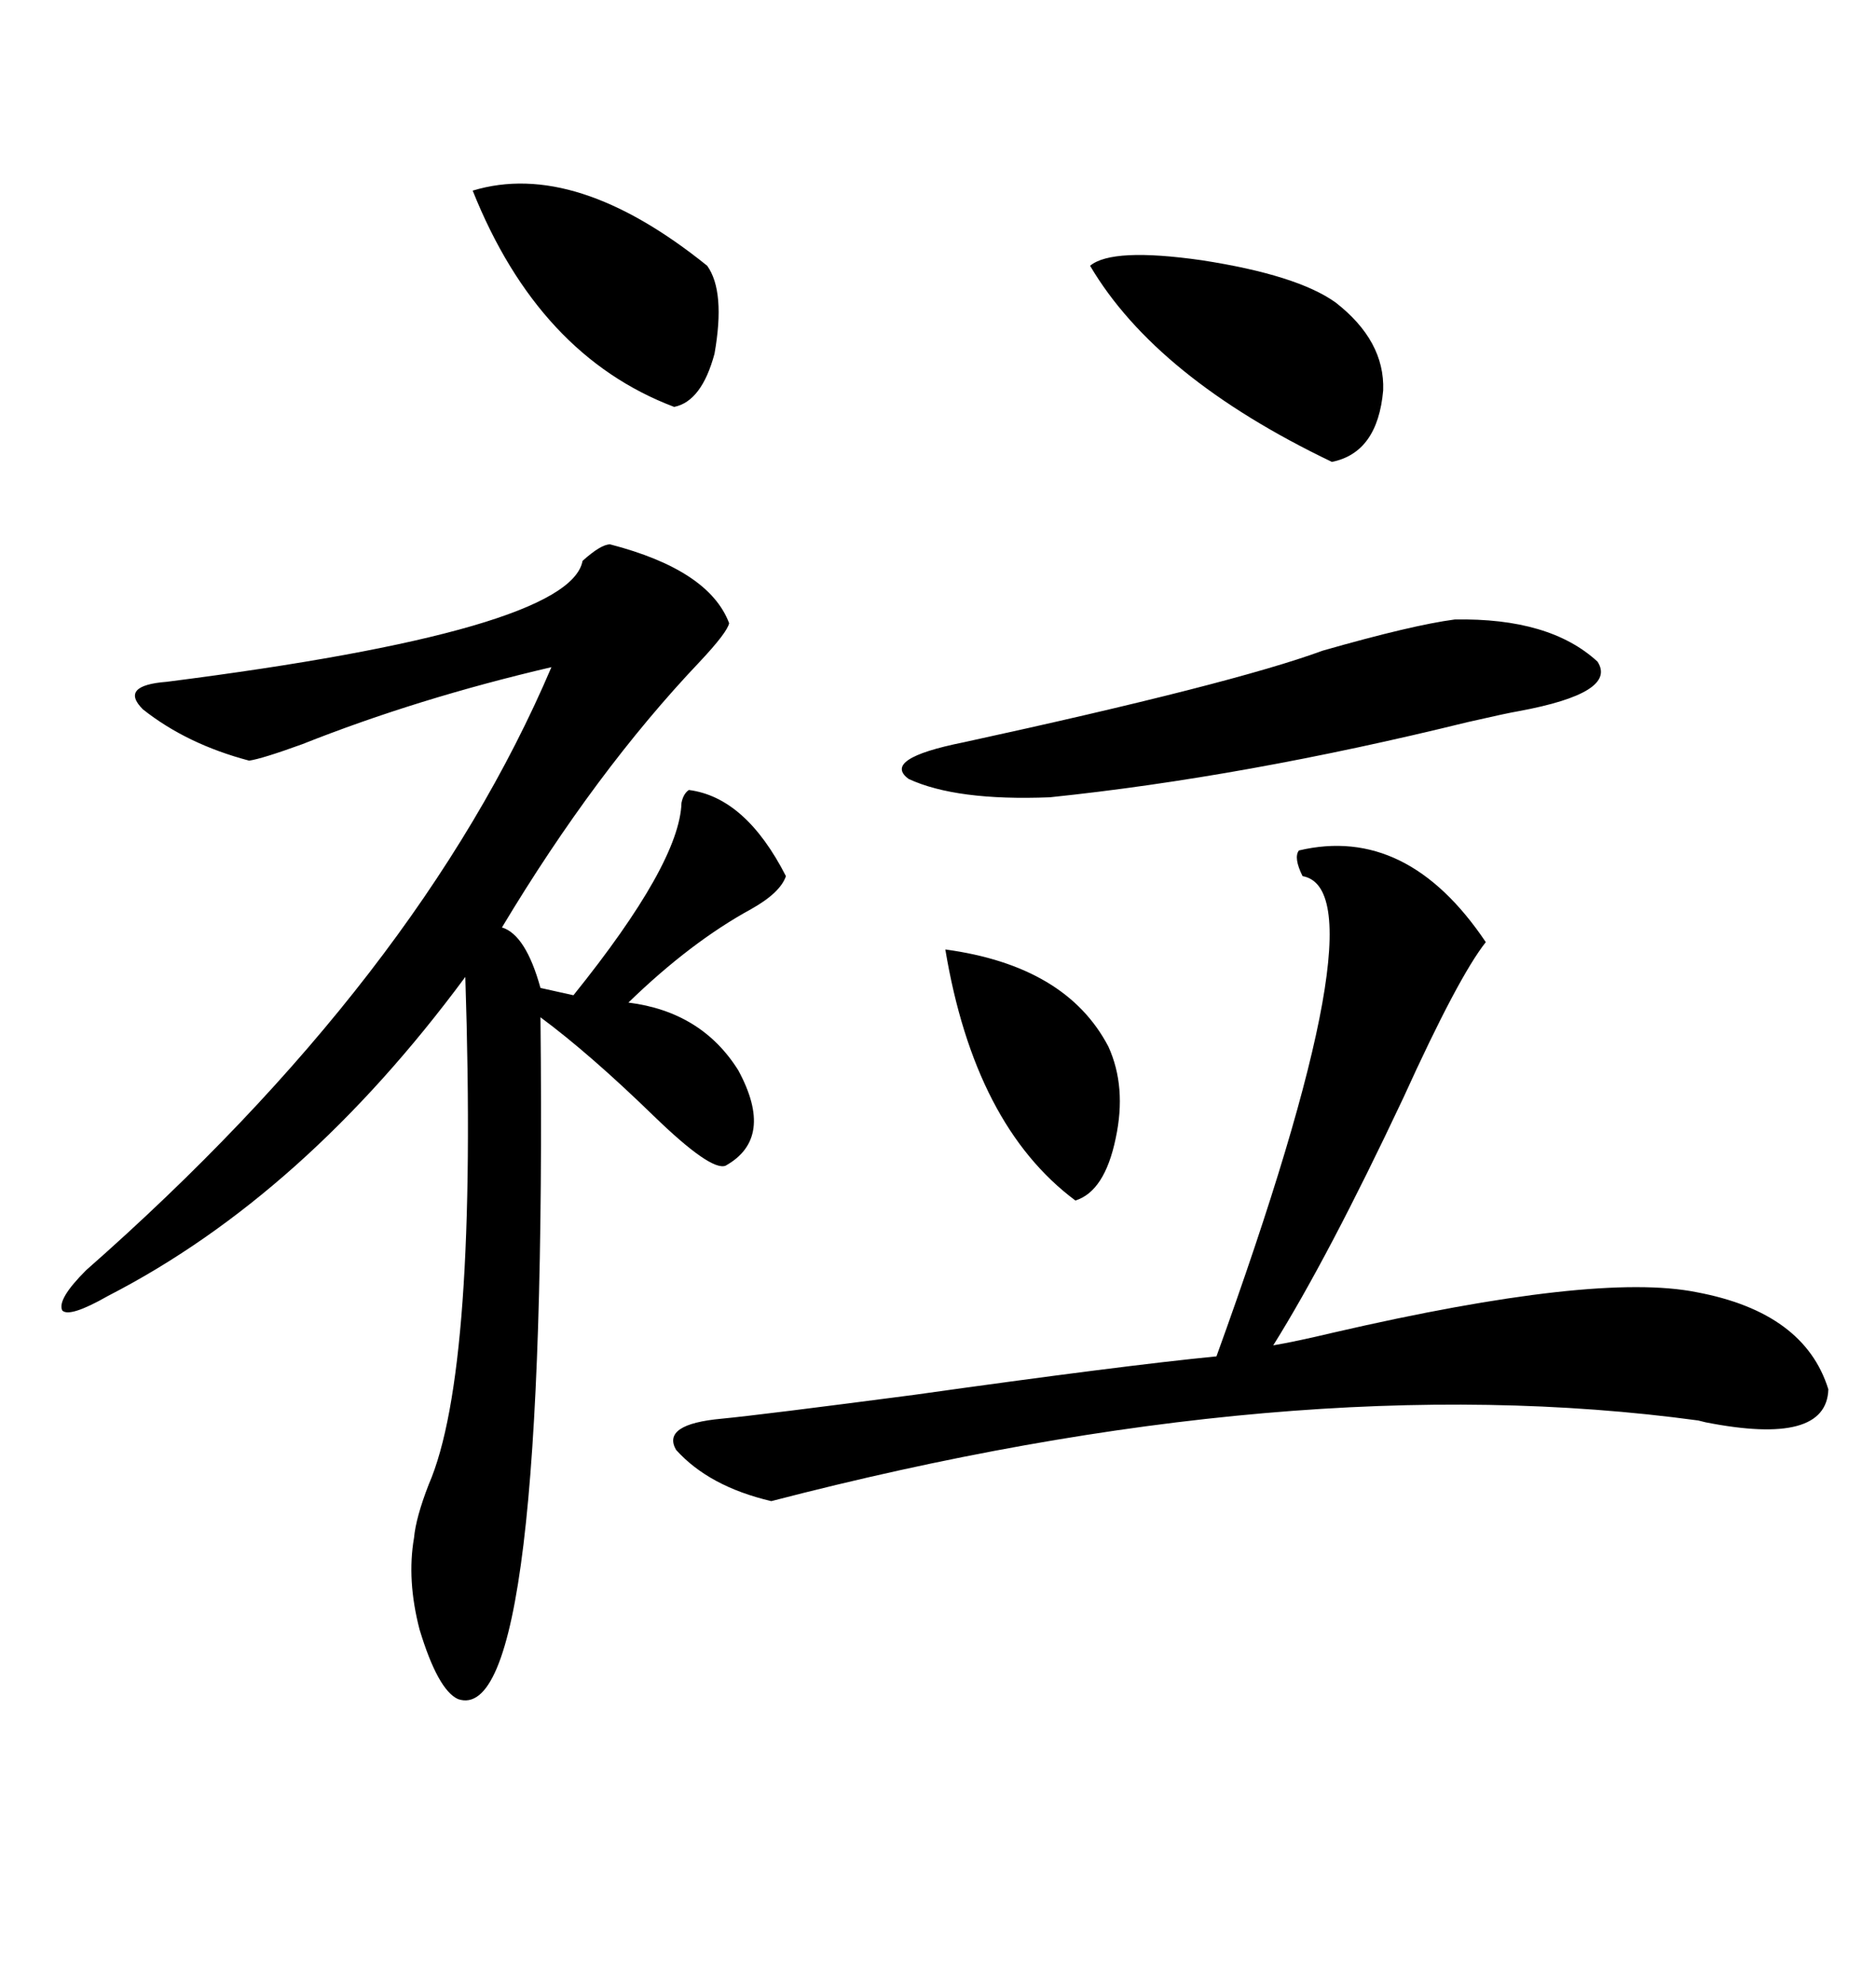 <svg xmlns="http://www.w3.org/2000/svg" xmlns:xlink="http://www.w3.org/1999/xlink" width="300" height="317.285"><path d="M97.56 87.01L97.56 87.01Q113.38 91.11 116.60 99.61L116.60 99.61Q116.31 101.07 111.91 105.76L111.91 105.76Q95.21 123.34 80.27 148.24L80.27 148.24Q84.08 149.41 86.43 157.91L86.43 157.91L91.70 159.08Q108.69 137.99 108.98 128.32L108.98 128.32Q109.28 126.86 110.16 126.27L110.16 126.27Q119.24 127.44 125.68 140.04L125.68 140.04Q124.80 142.68 120.12 145.31L120.12 145.31Q110.45 150.59 100.49 160.25L100.49 160.25Q112.21 161.72 118.07 171.09L118.07 171.09Q123.93 181.93 116.02 186.33L116.02 186.33Q113.67 187.21 104.59 178.42L104.59 178.42Q94.34 168.46 86.43 162.60L86.43 162.60Q87.60 276.56 73.24 271.58L73.24 271.58Q70.02 270.12 67.09 260.45L67.09 260.45Q65.04 252.54 66.21 245.80L66.21 245.80Q66.50 242.58 68.55 237.30L68.55 237.30Q76.46 219.14 74.41 156.15L74.41 156.15Q48.63 191.02 17.29 207.13L17.29 207.13Q11.13 210.64 9.96 209.47L9.96 209.47Q9.08 207.71 13.77 203.03L13.77 203.03Q67.09 156.15 88.18 106.64L88.18 106.64Q66.80 111.62 48.34 118.95L48.34 118.95Q41.89 121.29 39.84 121.58L39.84 121.58Q29.88 118.95 22.85 113.38L22.85 113.38Q19.04 109.57 26.66 108.98L26.66 108.98Q91.11 100.78 93.16 89.65L93.16 89.65Q96.09 87.01 97.56 87.01ZM207.71 135.94L207.71 135.94Q225 131.84 237.60 150.59L237.60 150.59Q233.20 156.15 224.41 175.49L224.41 175.49Q212.40 200.98 203.61 215.04L203.61 215.04Q207.13 214.45 213.28 212.99L213.28 212.99Q255.18 203.32 271.29 206.54L271.29 206.54Q288.57 209.77 292.38 222.07L292.38 222.07Q292.09 231.15 272.75 227.34L272.75 227.34Q272.75 227.34 271.58 227.05L271.58 227.05Q206.84 218.26 123.34 239.94L123.34 239.94Q113.38 237.60 108.11 231.74L108.11 231.74Q105.76 227.64 115.43 226.76L115.43 226.76Q121.58 226.17 146.19 222.95L146.19 222.95Q179.59 218.26 194.53 216.80L194.53 216.80Q221.48 142.38 208.30 140.04L208.30 140.04Q206.84 137.11 207.71 135.94ZM232.62 99.02L232.62 99.02Q247.85 98.73 255.47 105.76L255.47 105.76Q258.69 110.74 242.87 113.67L242.87 113.67Q241.11 113.96 234.67 115.43L234.67 115.43Q198.93 124.22 167.87 127.44L167.87 127.44Q152.93 128.03 145.31 124.51L145.31 124.51Q140.92 121.29 154.10 118.65L154.10 118.65Q197.17 109.28 211.52 104.00L211.52 104.00Q225.88 99.90 232.62 99.02ZM174.32 42.48L174.32 42.48Q177.83 39.55 192.19 41.60L192.19 41.60Q207.42 43.95 213.57 48.34L213.57 48.34Q221.48 54.49 221.19 62.40L221.19 62.40Q220.31 72.36 212.99 73.83L212.99 73.83Q184.86 60.35 174.32 42.48ZM75.59 30.47L75.59 30.47Q91.99 25.49 113.09 42.48L113.09 42.48Q116.02 46.58 114.26 56.54L114.26 56.54Q112.21 64.16 107.81 65.04L107.81 65.04Q86.13 56.84 75.59 30.47ZM151.17 151.76L151.17 151.76Q170.51 154.39 177.25 167.29L177.25 167.29Q180.18 173.73 178.42 181.93L178.42 181.93Q176.66 190.43 171.97 191.89L171.97 191.89Q155.86 179.88 151.17 151.76Z"/></svg>